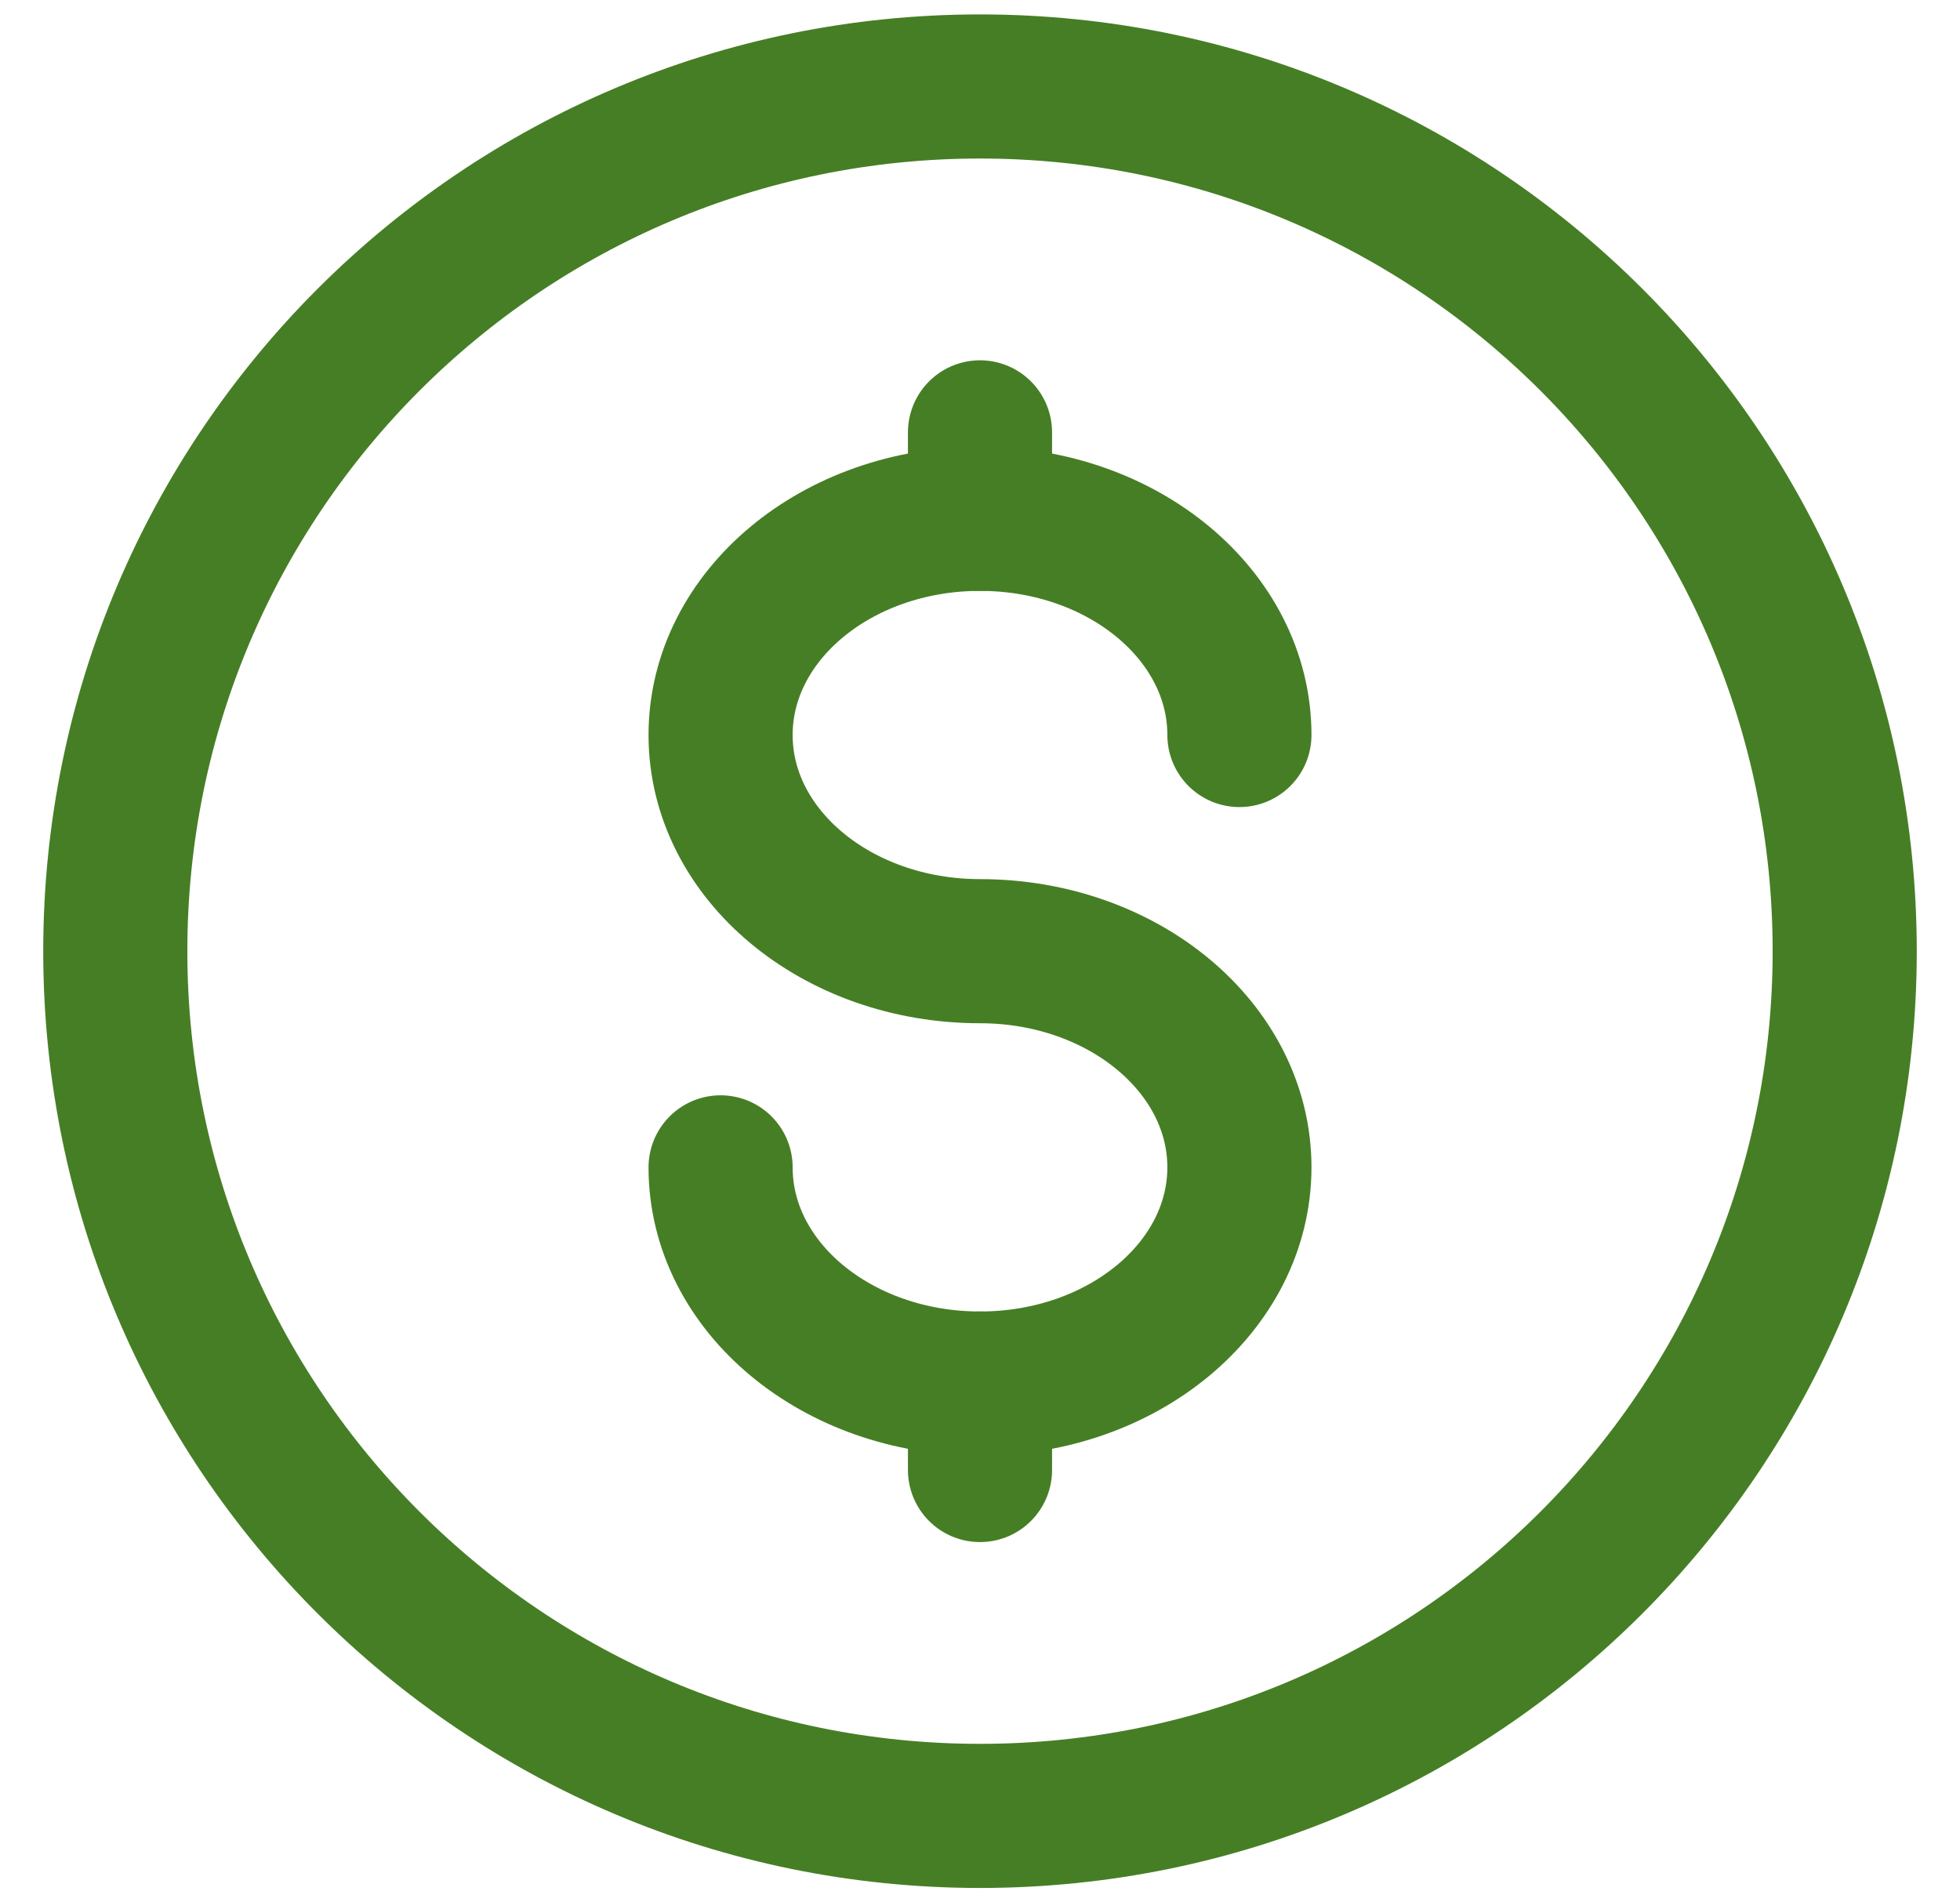 <?xml version="1.0" encoding="UTF-8"?>
<svg xmlns="http://www.w3.org/2000/svg" width="34" height="33" viewBox="0 0 34 33" fill="none">
  <path d="M17 31.5C25.284 31.5 32 24.784 32 16.5C32 8.216 25.284 1.5 17 1.5C8.716 1.5 2 8.216 2 16.5C2 24.784 8.716 31.5 17 31.5Z" stroke="#467E25" stroke-width="2.5"></path>
  <path d="M17 24V24.75V25.5" stroke="#467E25" stroke-width="2.5" stroke-linecap="round"></path>
  <path d="M17 7.5V8.25V9" stroke="#467E25" stroke-width="2.5" stroke-linecap="round"></path>
  <path d="M21.5 12.75C21.5 10.679 19.485 9 17 9C14.515 9 12.5 10.679 12.5 12.75C12.5 14.821 14.515 16.5 17 16.5C19.485 16.5 21.5 18.179 21.5 20.25C21.5 22.321 19.485 24 17 24C14.515 24 12.5 22.321 12.5 20.25" stroke="#467E25" stroke-width="2.5" stroke-linecap="round"></path>
</svg>
